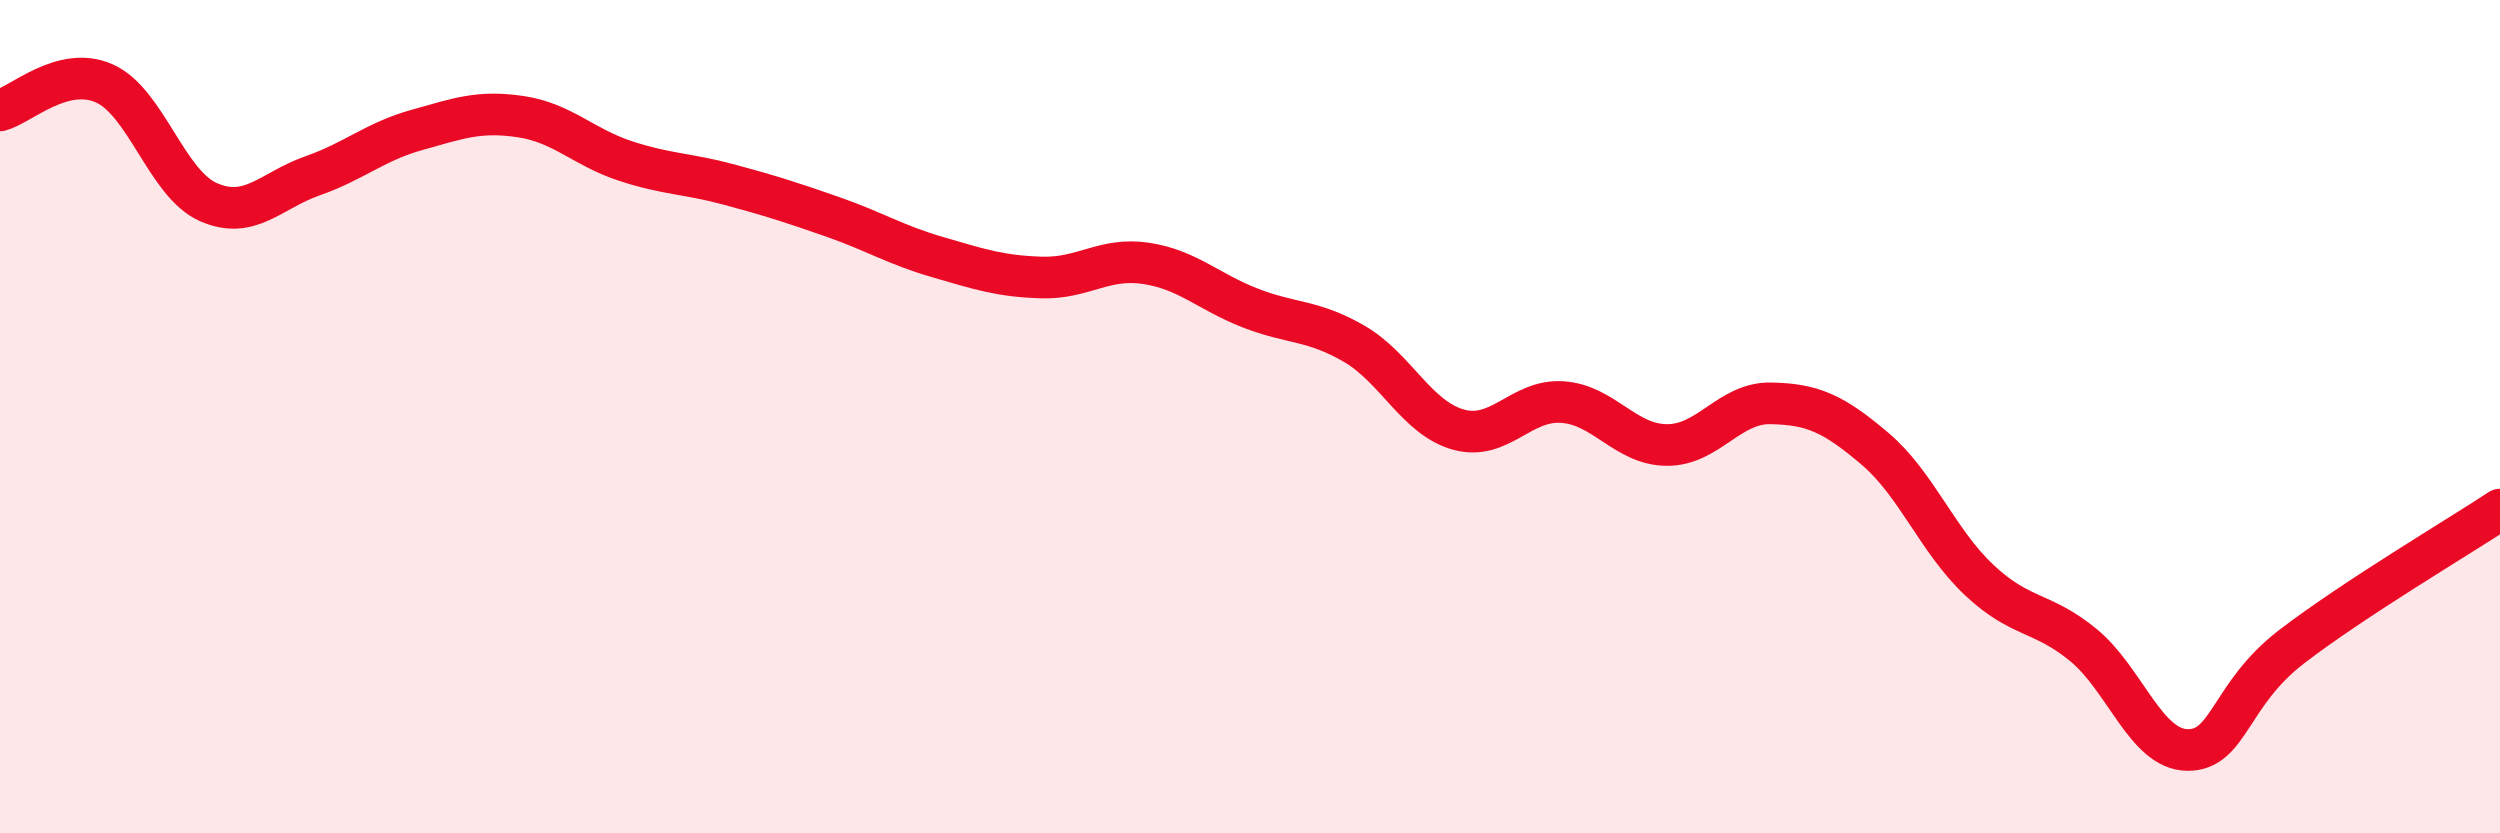 
    <svg width="60" height="20" viewBox="0 0 60 20" xmlns="http://www.w3.org/2000/svg">
      <path
        d="M 0,2.65 C 0.5,2.52 1.5,1.56 2.5,2 C 3.5,2.44 4,4.41 5,4.85 C 6,5.29 6.5,4.57 7.5,4.22 C 8.5,3.87 9,3.4 10,3.12 C 11,2.84 11.5,2.65 12.5,2.8 C 13.5,2.95 14,3.53 15,3.86 C 16,4.19 16.5,4.16 17.5,4.43 C 18.5,4.7 19,4.86 20,5.21 C 21,5.56 21.5,5.88 22.5,6.17 C 23.5,6.46 24,6.63 25,6.66 C 26,6.69 26.5,6.17 27.5,6.32 C 28.5,6.47 29,7 30,7.39 C 31,7.78 31.5,7.67 32.5,8.25 C 33.5,8.83 34,10.03 35,10.31 C 36,10.59 36.5,9.58 37.5,9.65 C 38.5,9.72 39,10.67 40,10.68 C 41,10.69 41.5,9.66 42.5,9.68 C 43.5,9.7 44,9.92 45,10.77 C 46,11.62 46.5,12.98 47.5,13.92 C 48.5,14.86 49,14.66 50,15.48 C 51,16.3 51.5,17.99 52.5,18 C 53.5,18.01 53.5,16.67 55,15.52 C 56.5,14.37 59,12.89 60,12.23L60 20L0 20Z"
        fill="#EB0A25"
        opacity="0.1"
        stroke-linecap="round"
        stroke-linejoin="round"
      />
      <path
        d="M 0,2.65 C 0.5,2.52 1.5,1.56 2.5,2 C 3.5,2.44 4,4.41 5,4.85 C 6,5.29 6.5,4.57 7.5,4.22 C 8.5,3.87 9,3.4 10,3.12 C 11,2.84 11.5,2.65 12.5,2.8 C 13.5,2.95 14,3.53 15,3.86 C 16,4.19 16.5,4.16 17.5,4.43 C 18.5,4.7 19,4.86 20,5.21 C 21,5.56 21.5,5.88 22.5,6.17 C 23.5,6.46 24,6.63 25,6.66 C 26,6.69 26.5,6.17 27.5,6.32 C 28.5,6.47 29,7 30,7.39 C 31,7.78 31.5,7.67 32.5,8.25 C 33.5,8.83 34,10.03 35,10.31 C 36,10.59 36.5,9.58 37.5,9.65 C 38.5,9.72 39,10.67 40,10.68 C 41,10.69 41.5,9.66 42.5,9.68 C 43.5,9.7 44,9.92 45,10.77 C 46,11.62 46.5,12.98 47.5,13.92 C 48.5,14.86 49,14.66 50,15.48 C 51,16.3 51.5,17.99 52.5,18 C 53.5,18.01 53.5,16.67 55,15.52 C 56.5,14.37 59,12.89 60,12.23"
        stroke="#EB0A25"
        stroke-width="1"
        fill="none"
        stroke-linecap="round"
        stroke-linejoin="round"
      />
    </svg>
  